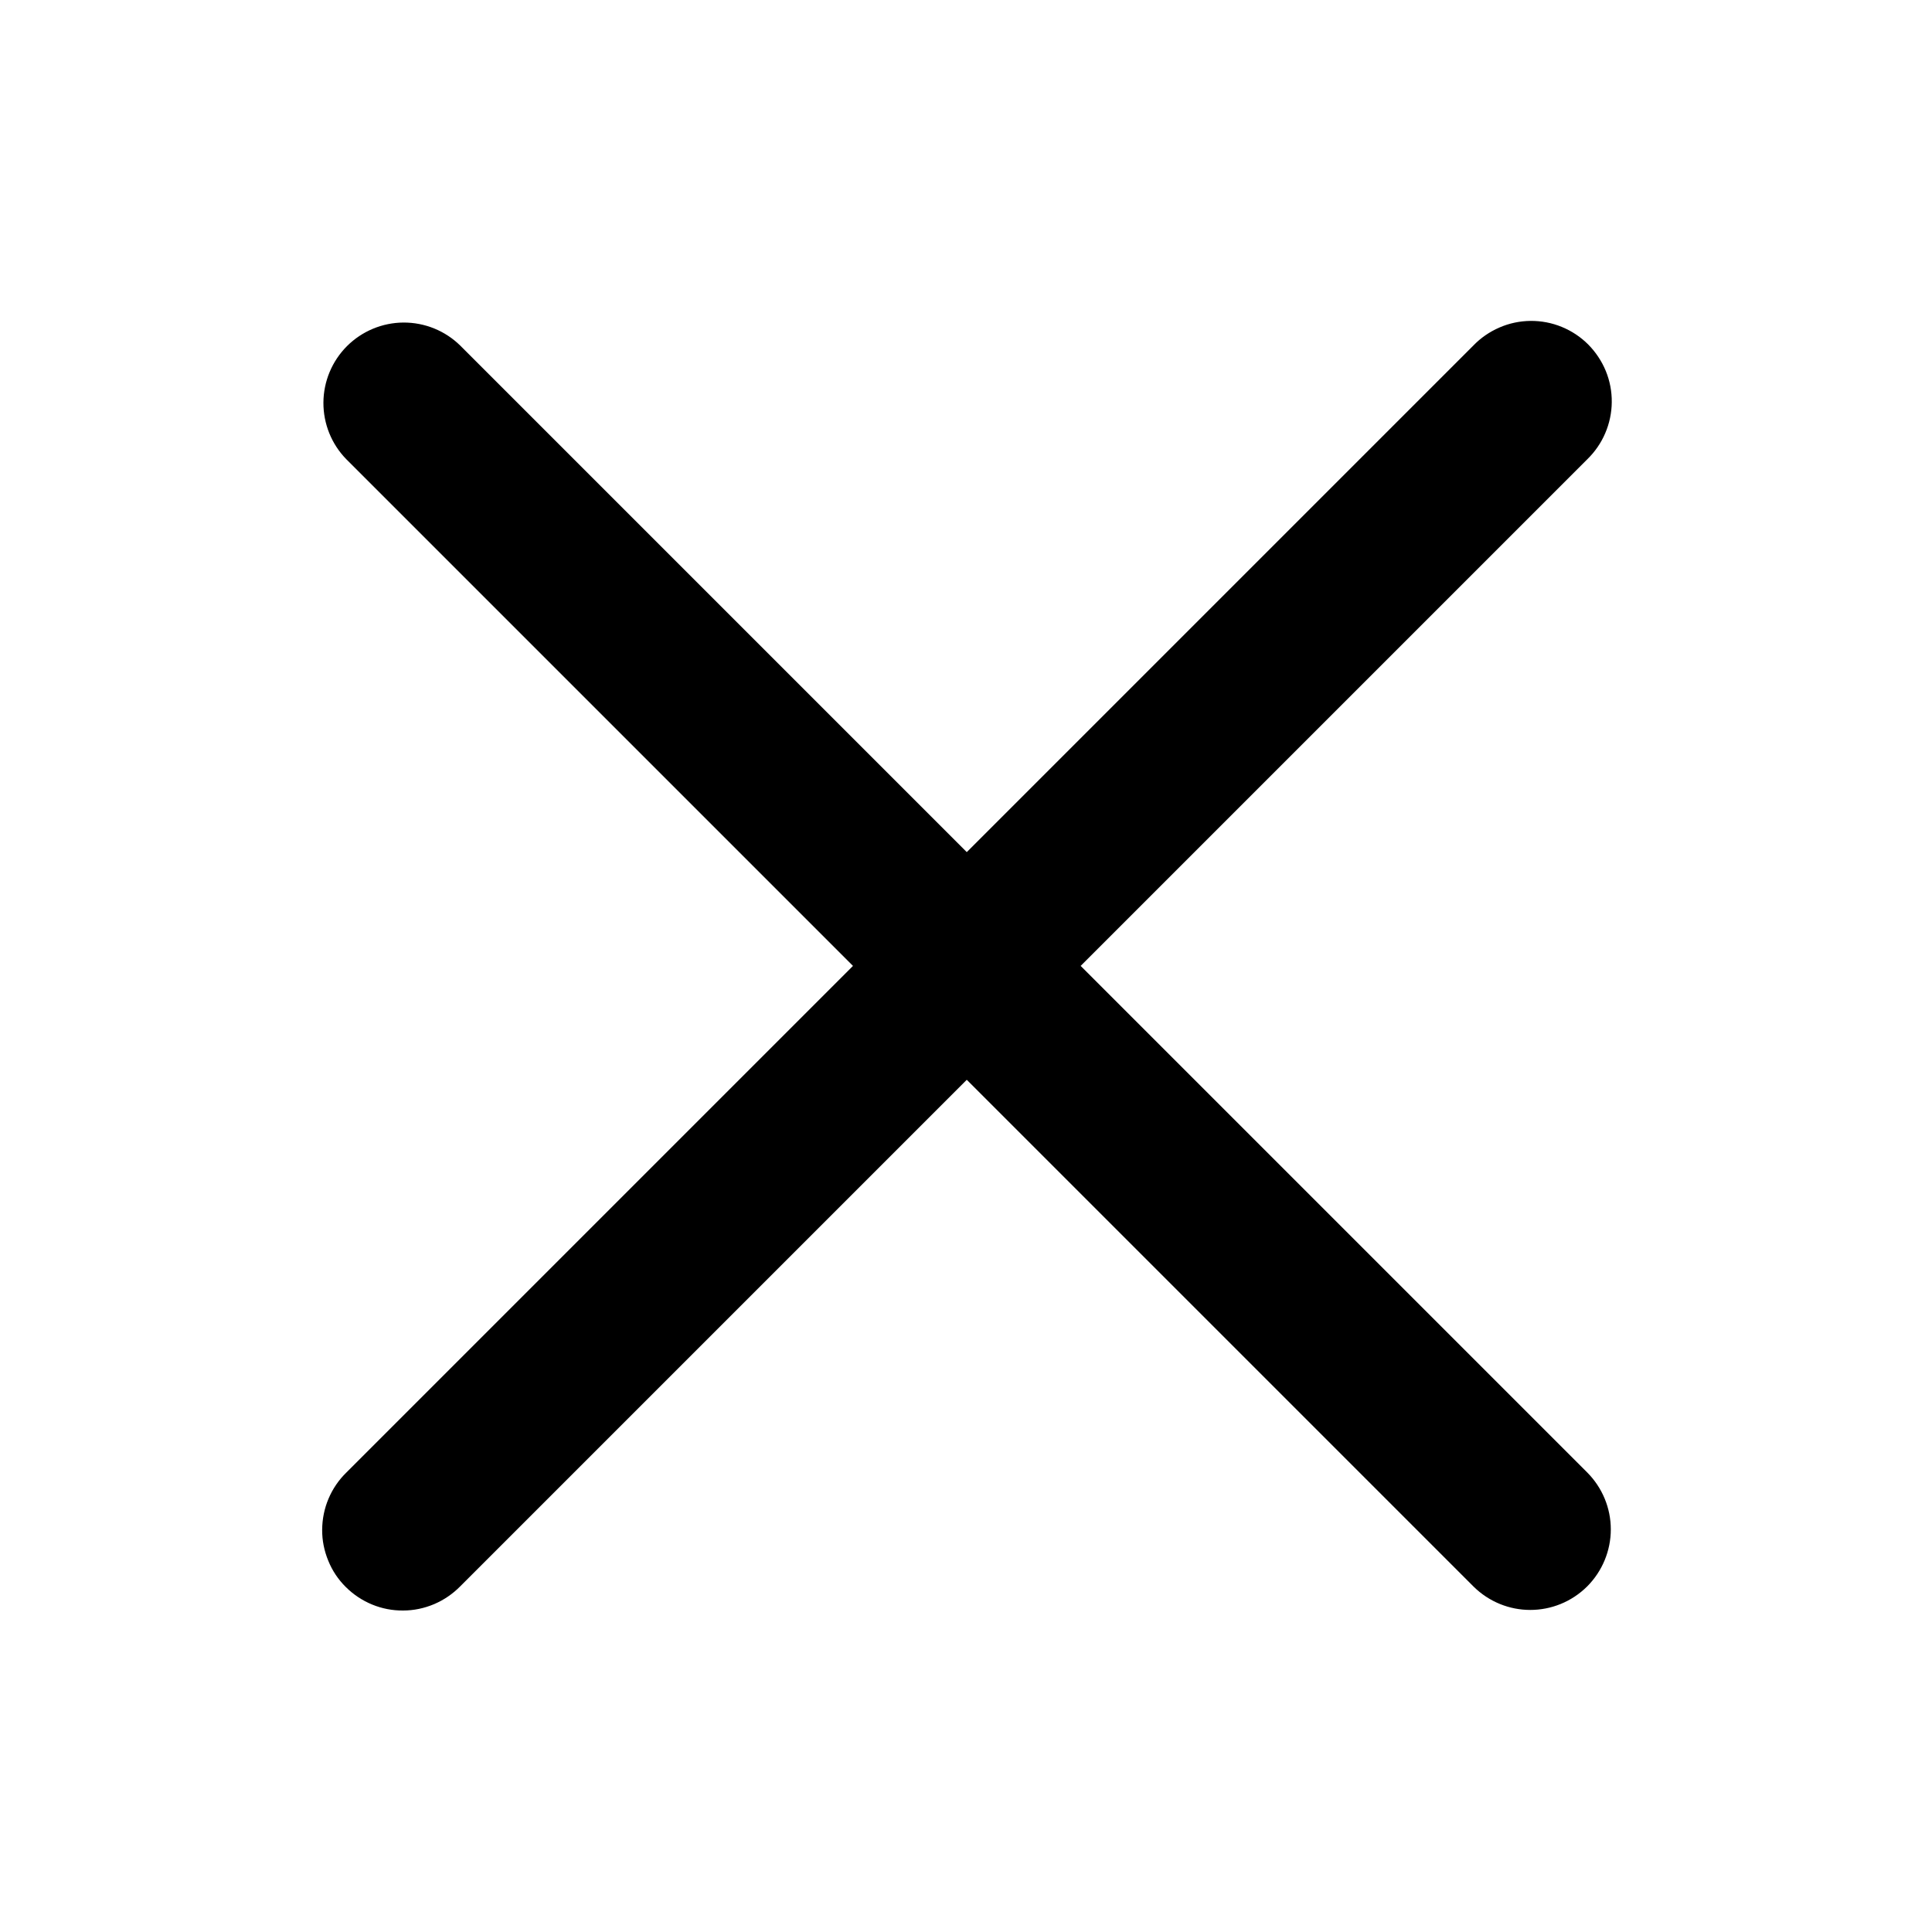 <svg width="20" height="20" viewBox="0 0 20 20" fill="none" xmlns="http://www.w3.org/2000/svg">
<path d="M11.187 9.999L16.431 4.755C16.51 4.678 16.574 4.586 16.617 4.485C16.661 4.383 16.684 4.273 16.685 4.163C16.686 4.052 16.665 3.942 16.623 3.84C16.581 3.738 16.519 3.645 16.441 3.566C16.363 3.488 16.27 3.426 16.167 3.384C16.065 3.342 15.955 3.321 15.844 3.322C15.734 3.323 15.624 3.346 15.523 3.39C15.421 3.434 15.329 3.497 15.252 3.577L10.008 8.821L4.764 3.577C4.607 3.423 4.396 3.338 4.177 3.339C3.958 3.34 3.747 3.428 3.592 3.583C3.437 3.738 3.349 3.948 3.348 4.168C3.347 4.387 3.432 4.598 3.586 4.755L8.83 9.999L3.586 15.243C3.507 15.32 3.444 15.412 3.401 15.514C3.358 15.615 3.336 15.724 3.335 15.835C3.334 15.945 3.356 16.054 3.398 16.156C3.439 16.258 3.501 16.351 3.579 16.428C3.657 16.506 3.75 16.568 3.852 16.61C3.954 16.652 4.063 16.673 4.173 16.672C4.283 16.672 4.392 16.649 4.494 16.606C4.595 16.563 4.687 16.5 4.764 16.422L10.008 11.178L15.252 16.422C15.415 16.584 15.628 16.666 15.841 16.666C16.055 16.666 16.268 16.584 16.431 16.422C16.587 16.265 16.675 16.053 16.675 15.832C16.675 15.611 16.587 15.4 16.431 15.243L11.187 9.999Z" fill="black"/>
</svg>
